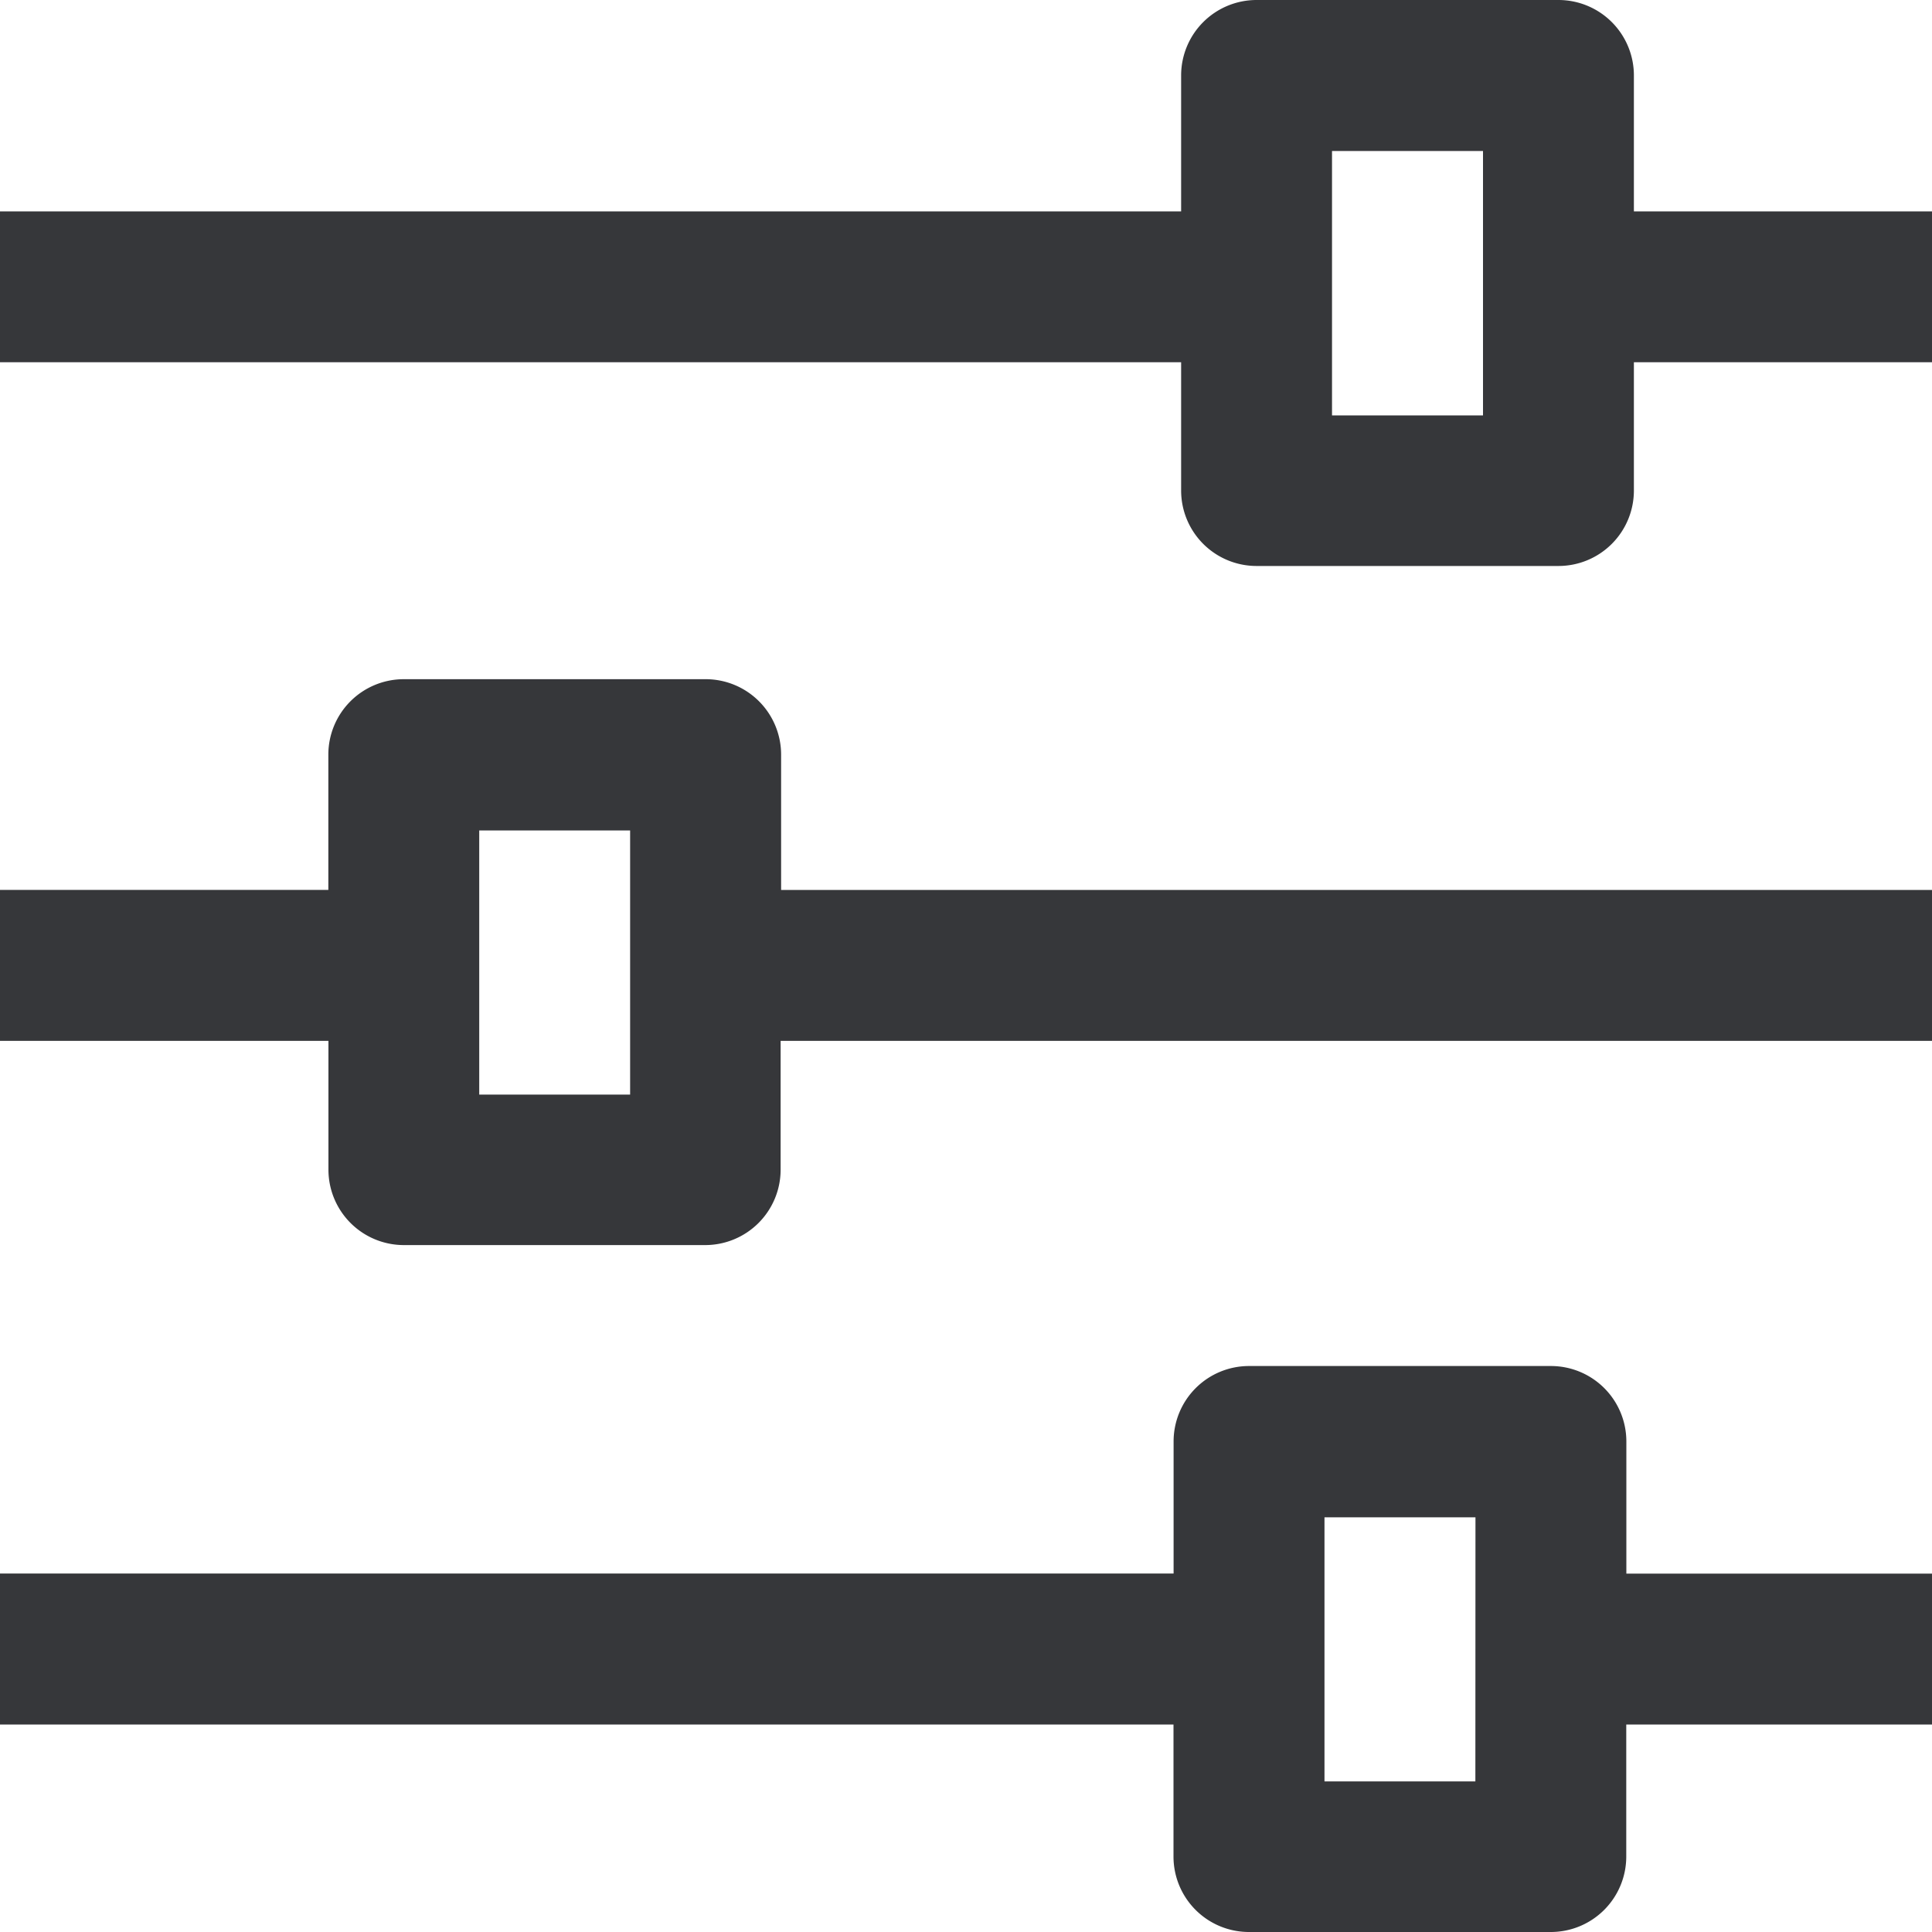 <svg xmlns="http://www.w3.org/2000/svg" width="20" height="20" viewBox="0 0 20 20"><defs><style>.a{fill:#36373a;}</style></defs><g transform="translate(0 0)"><path class="a" d="M8.086,180.781A.781.781,0,0,0,7.3,180H4.18a.781.781,0,0,0-.781.781v1.4H0v1.563H3.4v1.333a.781.781,0,0,0,.781.781H7.3a.781.781,0,0,0,.781-.781v-1.333H20v-1.562H8.086ZM6.523,184.3H4.961v-2.734H6.523Z" transform="translate(0 -172.969)"/><path class="a" d="M16.836,362.781a.781.781,0,0,0-.781-.781H12.93a.781.781,0,0,0-.781.781v1.367H0v1.563H12.148v1.367a.781.781,0,0,0,.781.781h3.125a.781.781,0,0,0,.781-.781v-1.367H20v-1.562H16.836ZM15.273,366.3H13.711v-2.734h1.563Z" transform="translate(0 -347.859)"/><path class="a" d="M16.914,2.188V.781A.781.781,0,0,0,16.133,0H13.008a.781.781,0,0,0-.781.781V2.188H0V3.75H12.227V5.078a.781.781,0,0,0,.781.781h3.125a.781.781,0,0,0,.781-.781V3.75H20V2.188ZM15.352,4.3H13.789V1.563h1.563Z"/></g></svg>
